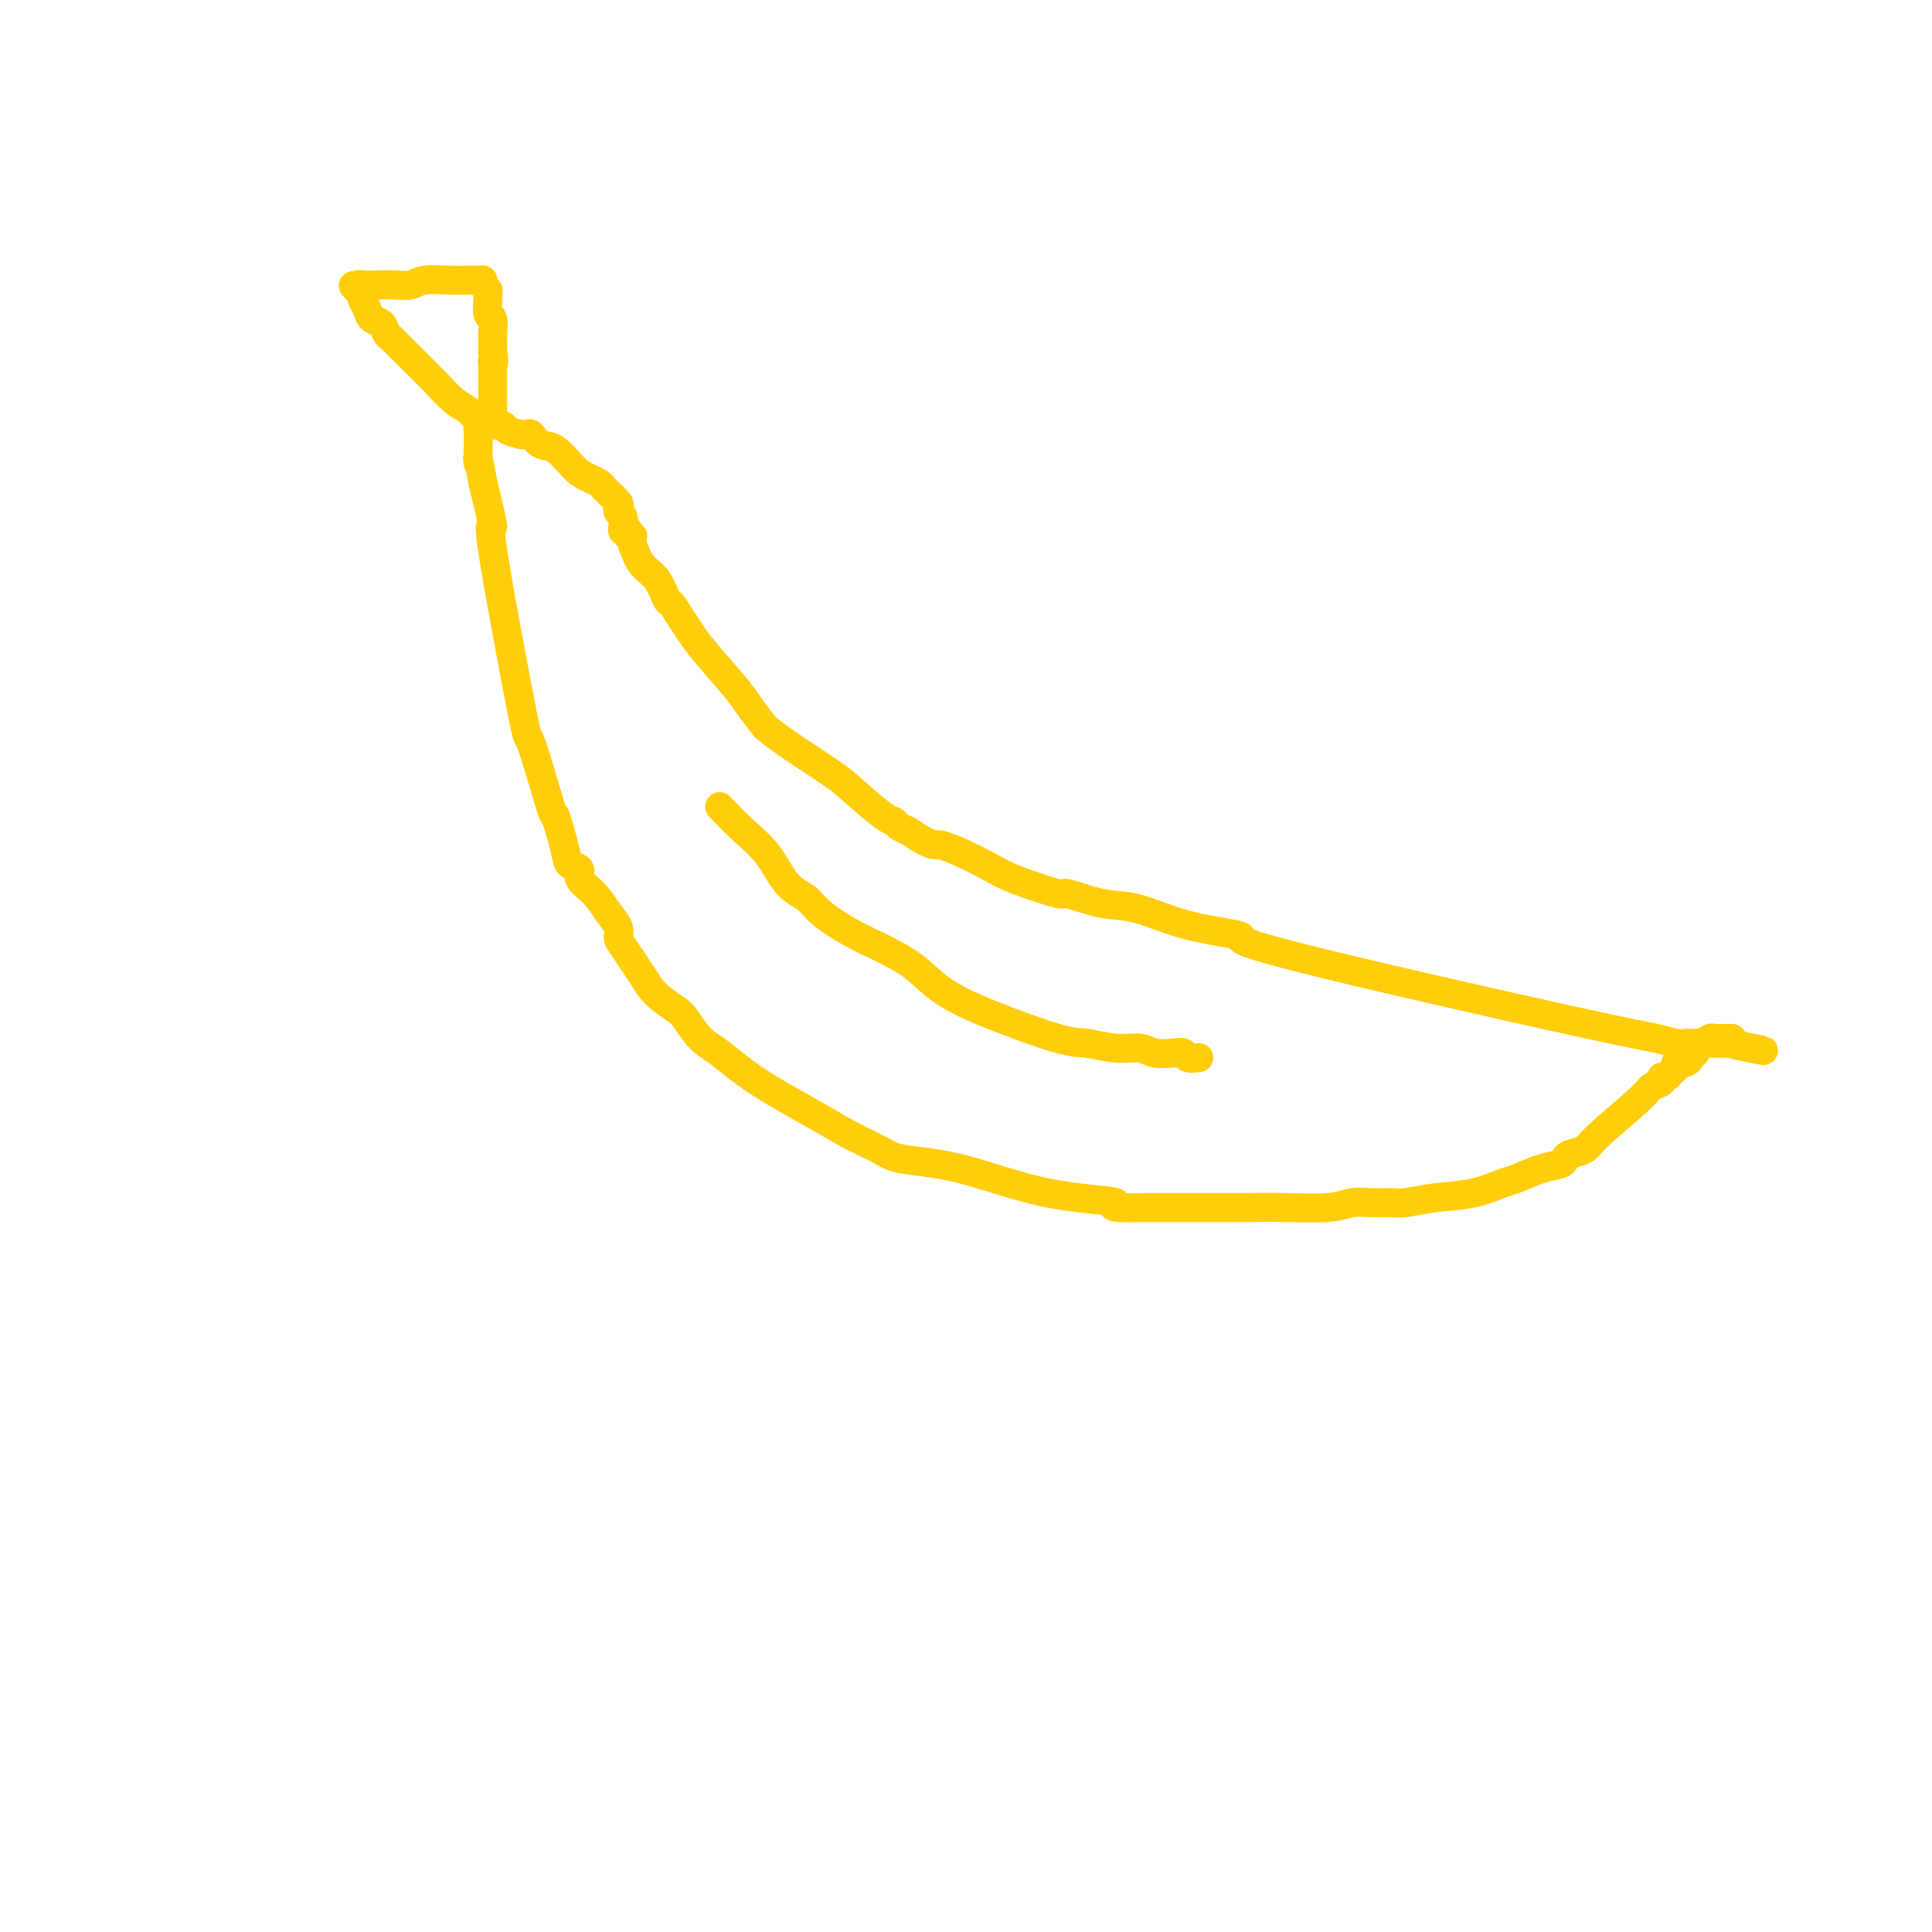 <svg viewBox='0 0 400 400' version='1.1' xmlns='http://www.w3.org/2000/svg' xmlns:xlink='http://www.w3.org/1999/xlink'><g fill='none' stroke='#FFCD0A' stroke-width='6' stroke-linecap='round' stroke-linejoin='round'><path d='M131,113c0.562,1.469 1.123,2.939 2,4c0.877,1.061 2.069,1.715 3,3c0.931,1.285 1.600,3.201 2,4c0.400,0.799 0.530,0.483 1,1c0.470,0.517 1.279,1.869 2,3c0.721,1.131 1.353,2.041 2,3c0.647,0.959 1.310,1.968 3,4c1.690,2.032 4.407,5.086 6,7c1.593,1.914 2.061,2.687 3,4c0.939,1.313 2.348,3.167 3,4c0.652,0.833 0.545,0.644 1,1c0.455,0.356 1.470,1.257 4,3c2.530,1.743 6.575,4.326 9,6c2.425,1.674 3.230,2.437 5,4c1.770,1.563 4.505,3.924 6,5c1.495,1.076 1.749,0.867 2,1c0.251,0.133 0.500,0.610 1,1c0.500,0.390 1.250,0.695 2,1'/><path d='M188,172c5.739,3.875 5.087,2.563 7,3c1.913,0.437 6.390,2.622 9,4c2.610,1.378 3.352,1.950 6,3c2.648,1.050 7.201,2.578 9,3c1.799,0.422 0.843,-0.262 2,0c1.157,0.262 4.425,1.471 7,2c2.575,0.529 4.455,0.379 7,1c2.545,0.621 5.753,2.012 9,3c3.247,0.988 6.531,1.574 9,2c2.469,0.426 4.121,0.692 4,1c-0.121,0.308 -2.015,0.657 11,4c13.015,3.343 40.940,9.680 56,13c15.060,3.320 17.255,3.622 19,4c1.745,0.378 3.041,0.833 4,1c0.959,0.167 1.580,0.045 2,0c0.420,-0.045 0.637,-0.012 1,0c0.363,0.012 0.870,0.003 1,0c0.130,-0.003 -0.119,-0.001 0,0c0.119,0.001 0.605,0.000 1,0c0.395,-0.000 0.698,-0.000 1,0c0.302,0.000 0.602,0.000 1,0c0.398,-0.000 0.895,-0.000 1,0c0.105,0.000 -0.183,0.000 0,0c0.183,-0.000 0.837,-0.000 1,0c0.163,0.000 -0.167,0.000 0,0c0.167,-0.000 0.829,-0.000 1,0c0.171,0.000 -0.150,0.000 0,0c0.150,-0.000 0.771,-0.000 1,0c0.229,0.000 0.065,0.000 0,0c-0.065,-0.000 -0.033,-0.000 0,0'/><path d='M358,216c13.928,2.845 3.747,0.959 0,0c-3.747,-0.959 -1.060,-0.989 0,-1c1.060,-0.011 0.494,-0.003 0,0c-0.494,0.003 -0.916,0.001 -1,0c-0.084,-0.001 0.170,-0.000 0,0c-0.170,0.000 -0.763,0.000 -1,0c-0.237,-0.000 -0.116,-0.000 0,0c0.116,0.000 0.228,0.000 0,0c-0.228,-0.000 -0.796,-0.001 -1,0c-0.204,0.001 -0.045,0.004 0,0c0.045,-0.004 -0.026,-0.015 0,0c0.026,0.015 0.148,0.055 0,0c-0.148,-0.055 -0.565,-0.207 -1,0c-0.435,0.207 -0.887,0.772 -1,1c-0.113,0.228 0.114,0.118 0,0c-0.114,-0.118 -0.571,-0.242 -1,0c-0.429,0.242 -0.832,0.852 -1,1c-0.168,0.148 -0.100,-0.167 0,0c0.100,0.167 0.234,0.815 0,1c-0.234,0.185 -0.836,-0.095 -1,0c-0.164,0.095 0.110,0.564 0,1c-0.110,0.436 -0.603,0.839 -1,1c-0.397,0.161 -0.699,0.081 -1,0'/><path d='M348,220c-1.482,0.631 -0.187,0.208 0,0c0.187,-0.208 -0.734,-0.200 -1,0c-0.266,0.200 0.122,0.594 0,1c-0.122,0.406 -0.755,0.826 -1,1c-0.245,0.174 -0.102,0.102 0,0c0.102,-0.102 0.165,-0.235 0,0c-0.165,0.235 -0.556,0.839 -1,1c-0.444,0.161 -0.942,-0.119 -1,0c-0.058,0.119 0.323,0.637 0,1c-0.323,0.363 -1.351,0.569 -2,1c-0.649,0.431 -0.920,1.085 -3,3c-2.080,1.915 -5.970,5.091 -8,7c-2.030,1.909 -2.201,2.552 -3,3c-0.799,0.448 -2.227,0.701 -3,1c-0.773,0.299 -0.890,0.642 -1,1c-0.110,0.358 -0.214,0.730 -1,1c-0.786,0.270 -2.256,0.439 -4,1c-1.744,0.561 -3.762,1.513 -5,2c-1.238,0.487 -1.695,0.509 -3,1c-1.305,0.491 -3.458,1.452 -6,2c-2.542,0.548 -5.474,0.682 -8,1c-2.526,0.318 -4.646,0.821 -6,1c-1.354,0.179 -1.943,0.034 -3,0c-1.057,-0.034 -2.584,0.043 -4,0c-1.416,-0.043 -2.721,-0.208 -4,0c-1.279,0.208 -2.530,0.788 -5,1c-2.470,0.212 -6.157,0.057 -9,0c-2.843,-0.057 -4.842,-0.015 -9,0c-4.158,0.015 -10.474,0.004 -14,0c-3.526,-0.004 -4.263,-0.002 -5,0'/><path d='M238,250c-11.346,0.285 -6.209,-0.503 -7,-1c-0.791,-0.497 -7.508,-0.702 -14,-2c-6.492,-1.298 -12.757,-3.688 -18,-5c-5.243,-1.312 -9.464,-1.546 -12,-2c-2.536,-0.454 -3.389,-1.130 -5,-2c-1.611,-0.870 -3.981,-1.936 -6,-3c-2.019,-1.064 -3.686,-2.127 -7,-4c-3.314,-1.873 -8.275,-4.556 -12,-7c-3.725,-2.444 -6.212,-4.650 -8,-6c-1.788,-1.350 -2.875,-1.846 -4,-3c-1.125,-1.154 -2.287,-2.968 -3,-4c-0.713,-1.032 -0.976,-1.284 -2,-2c-1.024,-0.716 -2.809,-1.896 -4,-3c-1.191,-1.104 -1.789,-2.132 -3,-4c-1.211,-1.868 -3.037,-4.576 -4,-6c-0.963,-1.424 -1.065,-1.564 -1,-2c0.065,-0.436 0.296,-1.167 0,-2c-0.296,-0.833 -1.120,-1.767 -2,-3c-0.880,-1.233 -1.817,-2.765 -3,-4c-1.183,-1.235 -2.612,-2.173 -3,-3c-0.388,-0.827 0.264,-1.543 0,-2c-0.264,-0.457 -1.444,-0.657 -2,-1c-0.556,-0.343 -0.486,-0.831 -1,-3c-0.514,-2.169 -1.611,-6.019 -2,-7c-0.389,-0.981 -0.071,0.907 -1,-2c-0.929,-2.907 -3.105,-10.611 -4,-13c-0.895,-2.389 -0.508,0.535 -2,-7c-1.492,-7.535 -4.863,-25.529 -6,-33c-1.137,-7.471 -0.039,-4.420 0,-5c0.039,-0.580 -0.980,-4.790 -2,-9'/><path d='M100,100c-1.464,-8.067 -1.124,-4.736 -1,-4c0.124,0.736 0.033,-1.124 0,-2c-0.033,-0.876 -0.009,-0.770 0,-1c0.009,-0.230 0.002,-0.797 0,-1c-0.002,-0.203 -0.001,-0.040 0,0c0.001,0.040 0.000,-0.041 0,0c-0.000,0.041 -0.000,0.203 0,0c0.000,-0.203 0.000,-0.771 0,-1c-0.000,-0.229 -0.000,-0.118 0,0c0.000,0.118 -0.000,0.242 0,0c0.000,-0.242 0.000,-0.849 0,-1c-0.000,-0.151 -0.000,0.156 0,0c0.000,-0.156 0.000,-0.773 0,-1c-0.000,-0.227 -0.001,-0.065 0,0c0.001,0.065 0.004,0.031 0,0c-0.004,-0.031 -0.015,-0.061 0,0c0.015,0.061 0.057,0.212 0,0c-0.057,-0.212 -0.213,-0.789 0,-1c0.213,-0.211 0.793,-0.057 1,0c0.207,0.057 0.040,0.015 0,0c-0.040,-0.015 0.046,-0.004 0,0c-0.046,0.004 -0.224,0.001 0,0c0.224,-0.001 0.852,-0.001 1,0c0.148,0.001 -0.183,0.003 0,0c0.183,-0.003 0.881,-0.012 1,0c0.119,0.012 -0.339,0.044 0,0c0.339,-0.044 1.476,-0.166 2,0c0.524,0.166 0.435,0.619 1,1c0.565,0.381 1.782,0.691 3,1'/><path d='M108,90c1.758,-0.120 1.654,-0.422 2,0c0.346,0.422 1.143,1.566 2,2c0.857,0.434 1.774,0.158 3,1c1.226,0.842 2.761,2.802 4,4c1.239,1.198 2.182,1.634 3,2c0.818,0.366 1.512,0.661 2,1c0.488,0.339 0.771,0.721 1,1c0.229,0.279 0.405,0.455 1,1c0.595,0.545 1.610,1.459 2,2c0.390,0.541 0.156,0.709 0,1c-0.156,0.291 -0.234,0.705 0,1c0.234,0.295 0.781,0.470 1,1c0.219,0.530 0.110,1.414 0,2c-0.110,0.586 -0.222,0.875 0,1c0.222,0.125 0.778,0.086 1,0c0.222,-0.086 0.111,-0.219 0,0c-0.111,0.219 -0.222,0.790 0,1c0.222,0.210 0.778,0.060 1,0c0.222,-0.060 0.111,-0.030 0,0'/><path d='M102,88c-0.630,-0.329 -1.260,-0.658 -2,-1c-0.740,-0.342 -1.588,-0.697 -2,-1c-0.412,-0.303 -0.386,-0.553 -1,-1c-0.614,-0.447 -1.866,-1.090 -3,-2c-1.134,-0.910 -2.149,-2.088 -4,-4c-1.851,-1.912 -4.536,-4.558 -6,-6c-1.464,-1.442 -1.705,-1.681 -2,-2c-0.295,-0.319 -0.642,-0.718 -1,-1c-0.358,-0.282 -0.727,-0.446 -1,-1c-0.273,-0.554 -0.452,-1.496 -1,-2c-0.548,-0.504 -1.467,-0.568 -2,-1c-0.533,-0.432 -0.682,-1.232 -1,-2c-0.318,-0.768 -0.805,-1.505 -1,-2c-0.195,-0.495 -0.097,-0.747 0,-1'/><path d='M75,61c-4.117,-4.117 -0.908,-0.911 0,0c0.908,0.911 -0.485,-0.474 -1,-1c-0.515,-0.526 -0.153,-0.194 0,0c0.153,0.194 0.096,0.248 0,0c-0.096,-0.248 -0.232,-0.798 0,-1c0.232,-0.202 0.831,-0.054 1,0c0.169,0.054 -0.093,0.016 0,0c0.093,-0.016 0.540,-0.008 1,0c0.460,0.008 0.934,0.016 2,0c1.066,-0.016 2.723,-0.057 4,0c1.277,0.057 2.173,0.211 3,0c0.827,-0.211 1.584,-0.789 3,-1c1.416,-0.211 3.493,-0.056 5,0c1.507,0.056 2.446,0.014 3,0c0.554,-0.014 0.722,-0.001 1,0c0.278,0.001 0.667,-0.011 1,0c0.333,0.011 0.611,0.045 1,0c0.389,-0.045 0.889,-0.169 1,0c0.111,0.169 -0.167,0.631 0,1c0.167,0.369 0.781,0.646 1,1c0.219,0.354 0.045,0.785 0,1c-0.045,0.215 0.041,0.215 0,1c-0.041,0.785 -0.207,2.356 0,3c0.207,0.644 0.788,0.360 1,1c0.212,0.640 0.057,2.202 0,3c-0.057,0.798 -0.015,0.830 0,1c0.015,0.170 0.004,0.477 0,1c-0.004,0.523 -0.002,1.261 0,2'/><path d='M102,73c0.464,2.786 0.124,2.252 0,2c-0.124,-0.252 -0.033,-0.221 0,0c0.033,0.221 0.009,0.634 0,1c-0.009,0.366 -0.002,0.685 0,1c0.002,0.315 0.001,0.624 0,1c-0.001,0.376 -0.000,0.818 0,1c0.000,0.182 0.000,0.104 0,0c-0.000,-0.104 -0.000,-0.234 0,0c0.000,0.234 0.000,0.832 0,1c-0.000,0.168 -0.000,-0.095 0,0c0.000,0.095 0.000,0.548 0,1c-0.000,0.452 -0.000,0.905 0,1c0.000,0.095 0.000,-0.167 0,0c-0.000,0.167 -0.000,0.763 0,1c0.000,0.237 0.000,0.115 0,0c-0.000,-0.115 -0.000,-0.223 0,0c0.000,0.223 0.000,0.778 0,1c-0.000,0.222 -0.000,0.112 0,0c0.000,-0.112 0.000,-0.226 0,0c-0.000,0.226 -0.000,0.792 0,1c0.000,0.208 0.000,0.060 0,0c-0.000,-0.060 -0.000,-0.030 0,0'/><path d='M149,167c1.640,1.709 3.279,3.418 5,5c1.721,1.582 3.523,3.035 5,5c1.477,1.965 2.629,4.440 4,6c1.371,1.560 2.960,2.205 4,3c1.040,0.795 1.531,1.741 3,3c1.469,1.259 3.917,2.831 6,4c2.083,1.169 3.800,1.935 6,3c2.200,1.065 4.883,2.428 7,4c2.117,1.572 3.667,3.354 6,5c2.333,1.646 5.447,3.158 10,5c4.553,1.842 10.544,4.014 14,5c3.456,0.986 4.375,0.786 6,1c1.625,0.214 3.955,0.841 6,1c2.045,0.159 3.803,-0.150 5,0c1.197,0.150 1.831,0.758 3,1c1.169,0.242 2.874,0.117 4,0c1.126,-0.117 1.675,-0.228 2,0c0.325,0.228 0.427,0.793 1,1c0.573,0.207 1.616,0.056 2,0c0.384,-0.056 0.110,-0.016 0,0c-0.110,0.016 -0.055,0.008 0,0'/></g>
</svg>